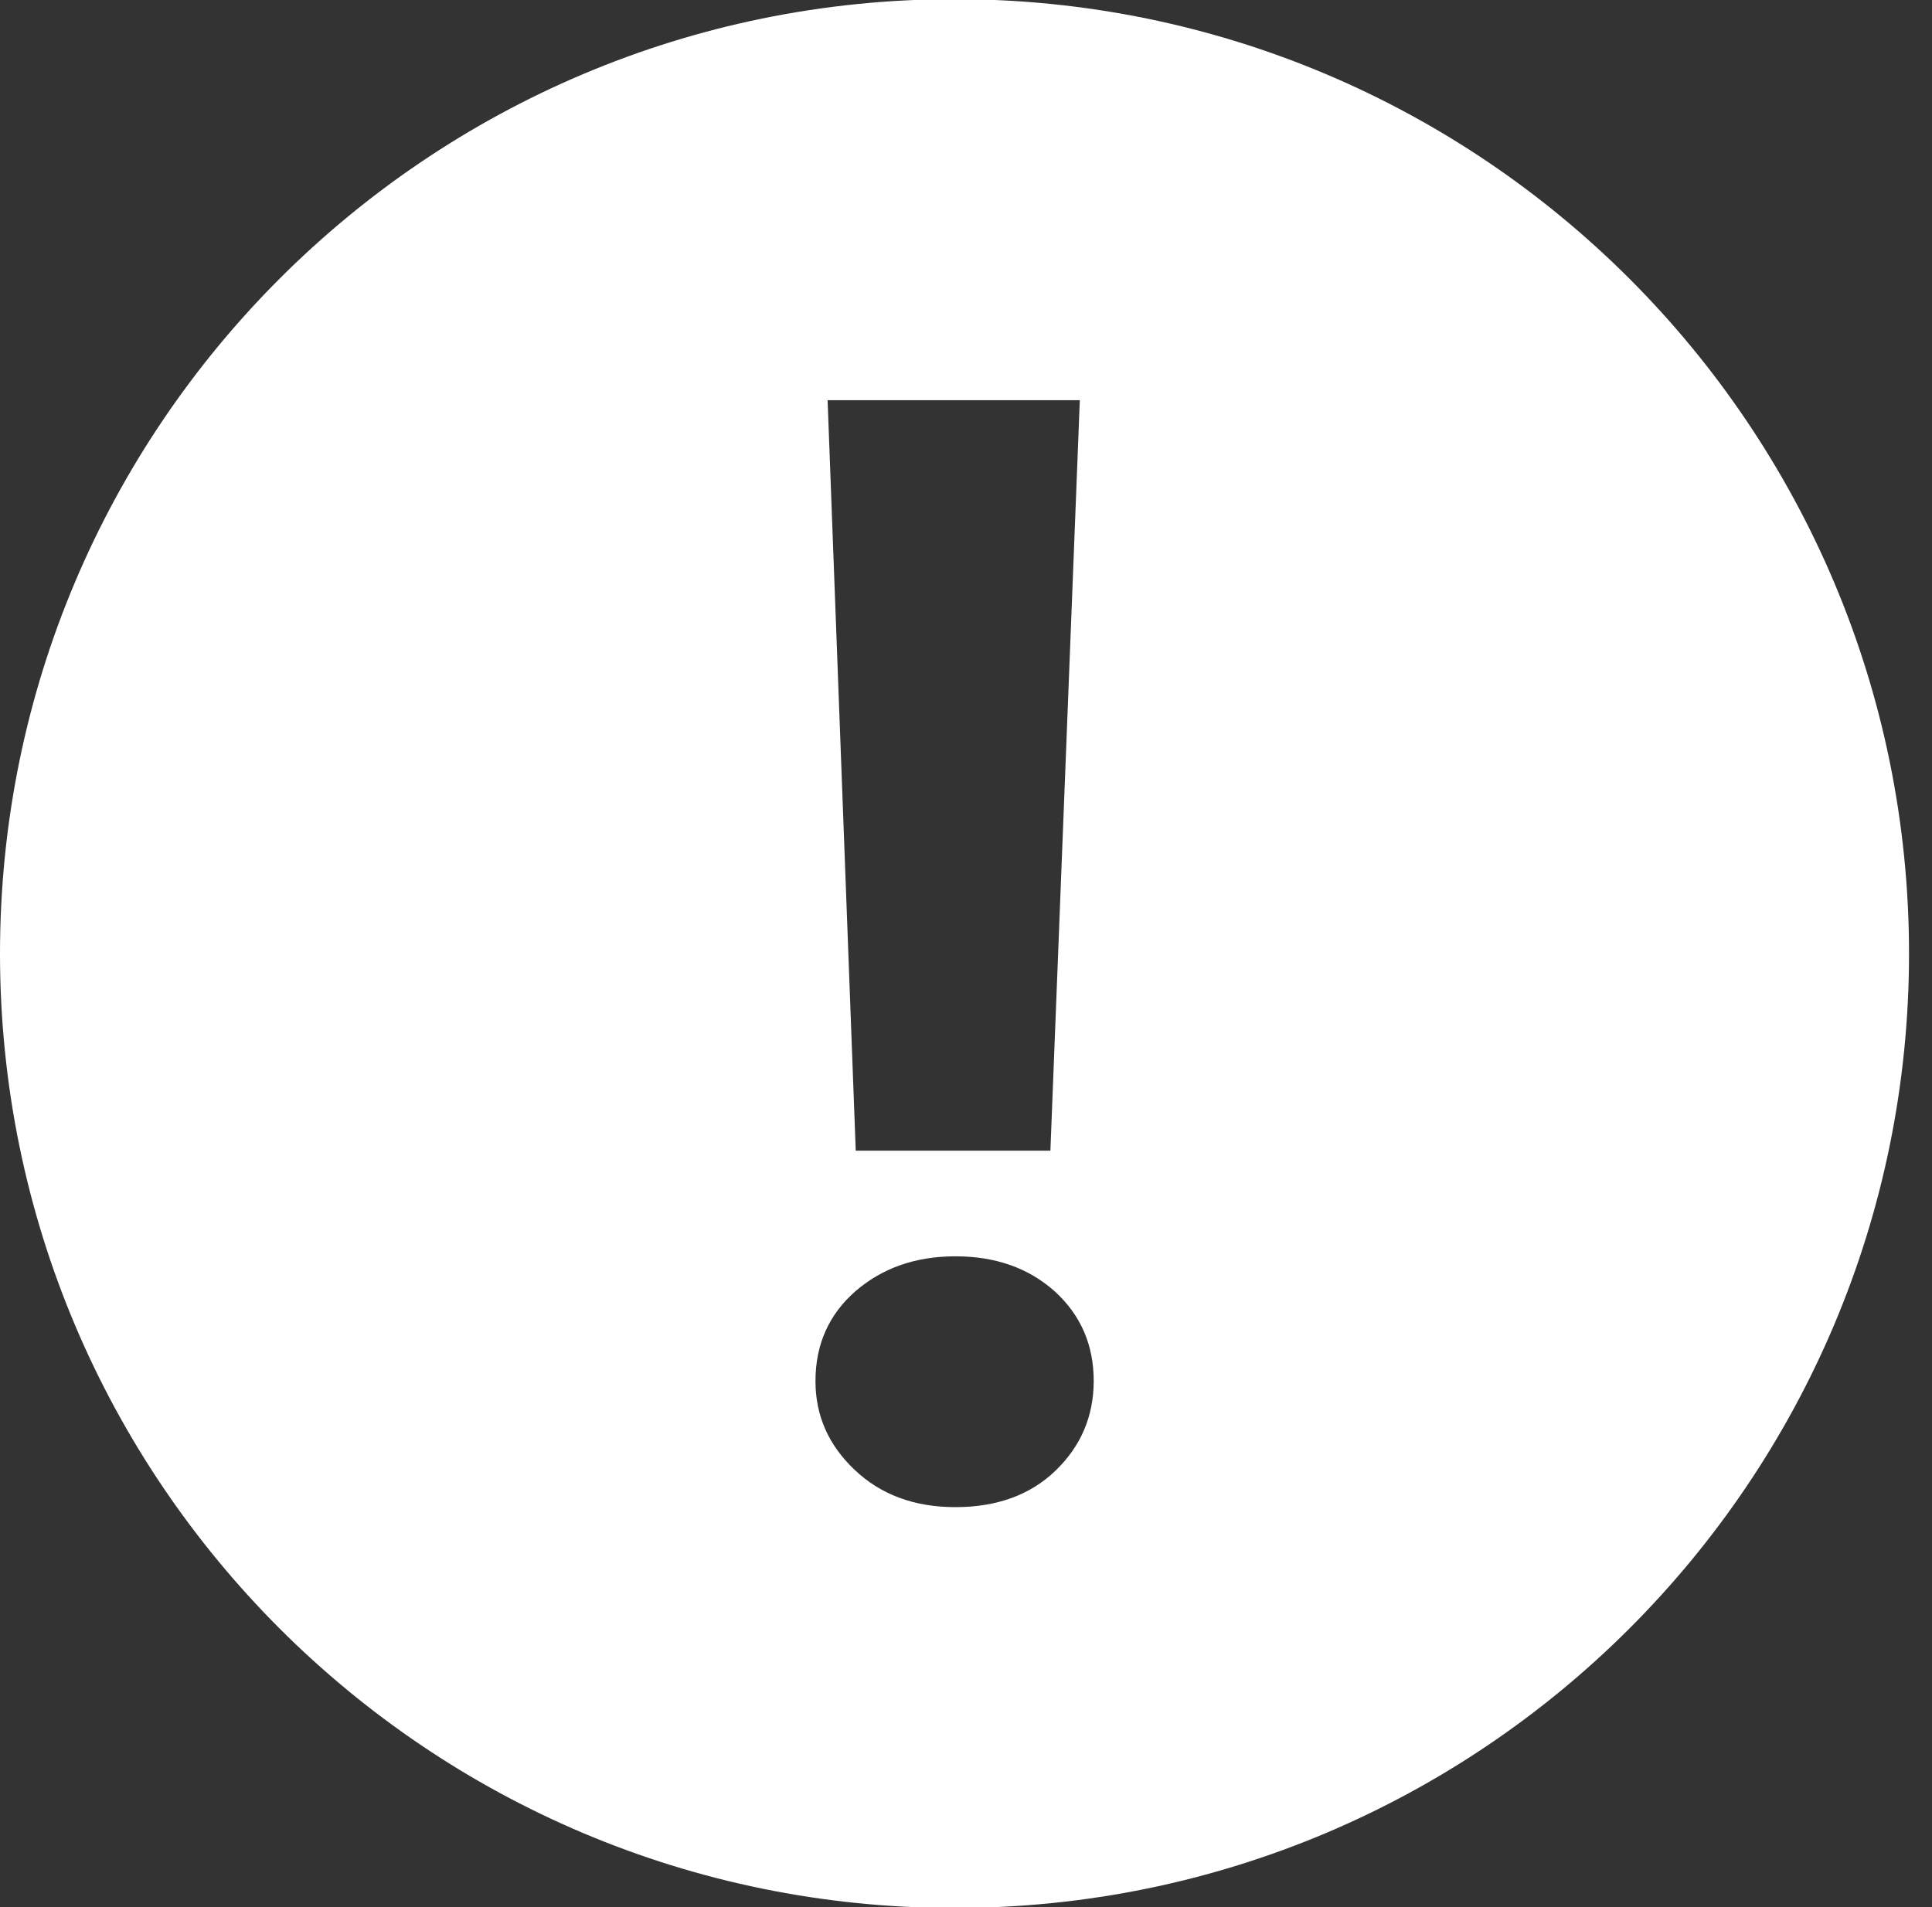 <?xml version="1.0" encoding="utf-8"?>
<!-- Generator: Adobe Illustrator 16.0.0, SVG Export Plug-In . SVG Version: 6.00 Build 0)  -->
<!DOCTYPE svg PUBLIC "-//W3C//DTD SVG 1.1//EN" "http://www.w3.org/Graphics/SVG/1.1/DTD/svg11.dtd">
<svg version="1.1" id="Layer_1" xmlns="http://www.w3.org/2000/svg" xmlns:xlink="http://www.w3.org/1999/xlink" x="0px" y="0px"
	 width="22.789px" height="22.5px" viewBox="0 0 22.789 22.5" enable-background="new 0 0 22.789 22.5" xml:space="preserve">
<rect x="0" y="0" width="22.789" height="22.5" fill="#333333" stroke="none"/>
<g>
	<path fill="#FFFFFF" d="M11.259-0.01C5.041-0.01,0,5.031,0,11.25c0,6.219,5.041,11.259,11.259,11.259
		c6.218,0,11.259-5.04,11.259-11.259C22.518,5.031,17.477-0.01,11.259-0.01z M12.737,4.721l-0.347,8.854h-2.296L9.762,4.721H12.737z
		 M12.45,17.35c-0.296,0.285-0.69,0.43-1.18,0.43c-0.485,0-0.881-0.147-1.189-0.44c-0.31-0.293-0.462-0.642-0.462-1.047
		c0-0.433,0.158-0.785,0.471-1.06c0.316-0.272,0.705-0.412,1.181-0.412s0.867,0.141,1.173,0.416
		c0.305,0.279,0.457,0.631,0.457,1.056C12.9,16.708,12.75,17.061,12.45,17.35z"/>
</g>
</svg>
